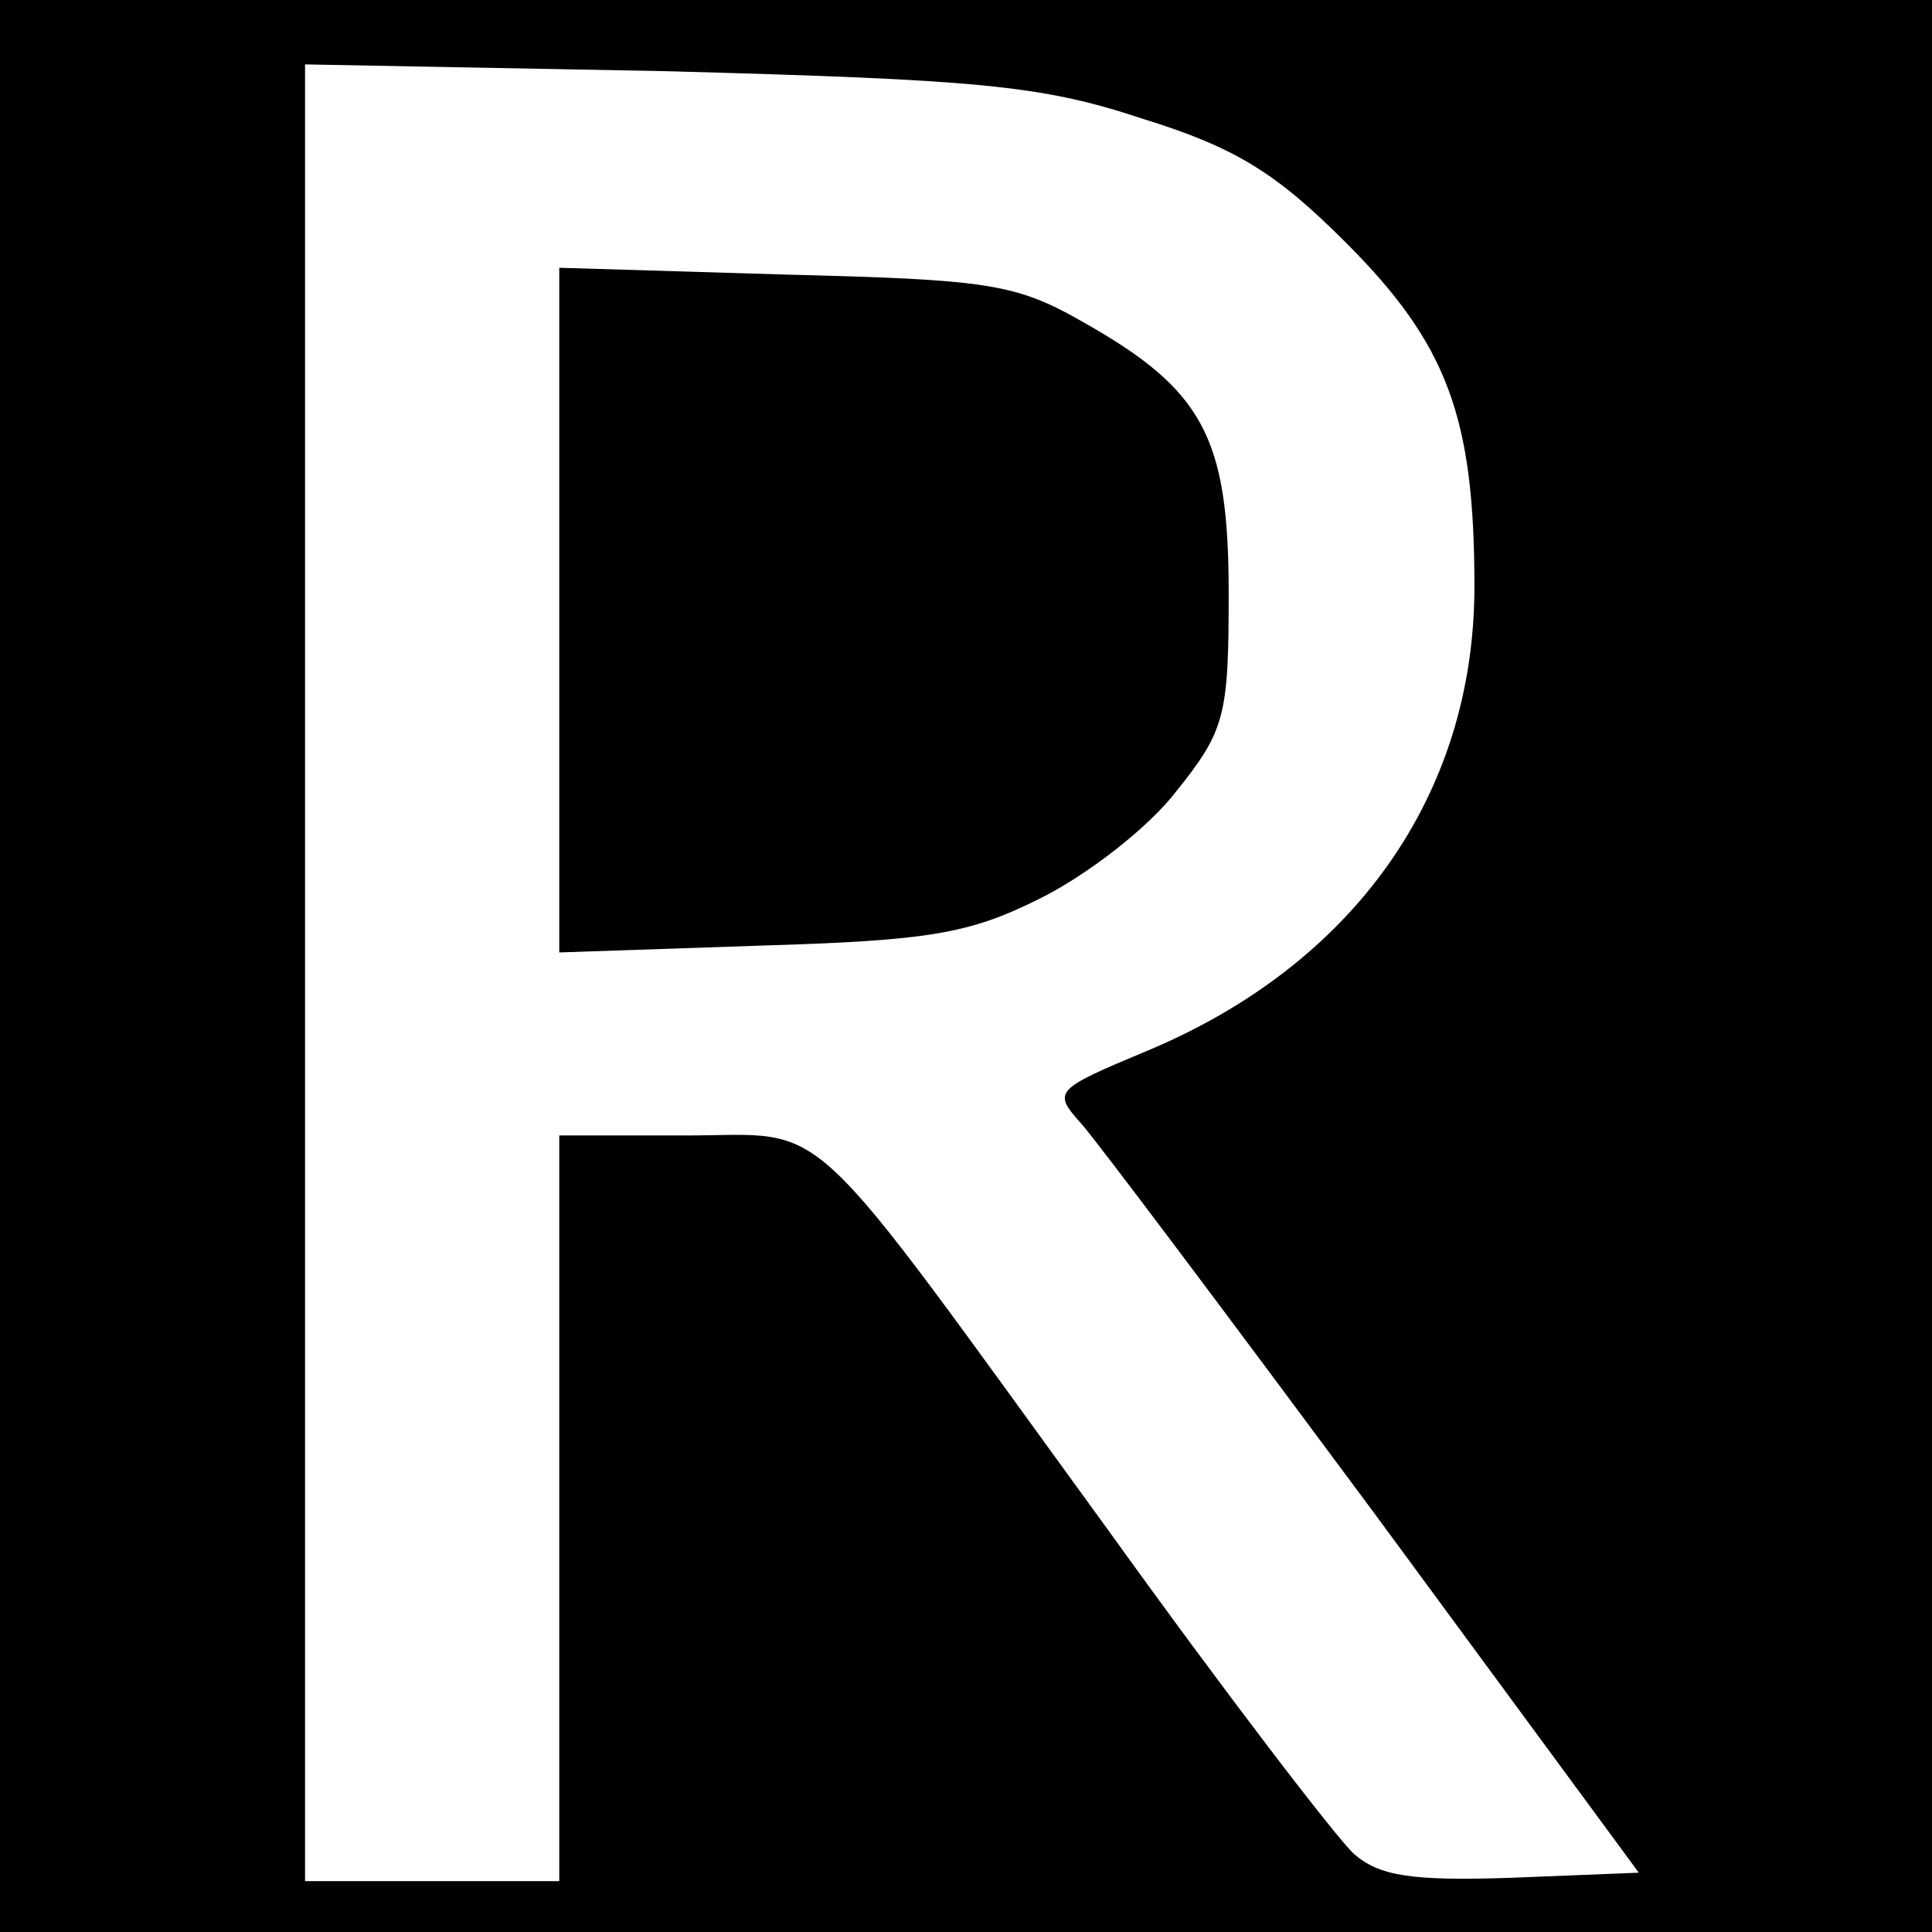 <?xml version="1.0" standalone="no"?>
<!DOCTYPE svg PUBLIC "-//W3C//DTD SVG 20010904//EN"
 "http://www.w3.org/TR/2001/REC-SVG-20010904/DTD/svg10.dtd">
<svg version="1.0" xmlns="http://www.w3.org/2000/svg"
 width="114pt" height="114pt" viewBox="0 0 114 114"
 preserveAspectRatio="xMidYMid meet">
<g transform="translate(0,114) scale(0.1,-0.1)"
fill="#000000" stroke="none">
<path d="M0 570 l0 -570 570 0 570 0 0 570 0 570 -570 0 -570 0 0 -570z m674
500 c55 -17 79 -32 120 -73 60 -60 76 -103 76 -203 0 -123 -71 -223 -193 -274
-55 -23 -56 -24 -39 -43 9 -10 87 -114 173 -230 l156 -212 -75 -3 c-59 -2 -78
1 -93 14 -10 9 -76 95 -145 191 -184 253 -162 233 -250 233 l-74 0 0 -220 0
-220 -75 0 -75 0 0 536 0 536 213 -4 c183 -5 221 -8 281 -28z"/>
<path d="M330 780 l0 -202 118 4 c101 3 124 7 166 28 28 14 64 42 80 63 29 36
31 45 31 117 0 92 -15 120 -86 160 -40 23 -57 25 -176 28 l-133 4 0 -202z"/>
</g>
</svg>

